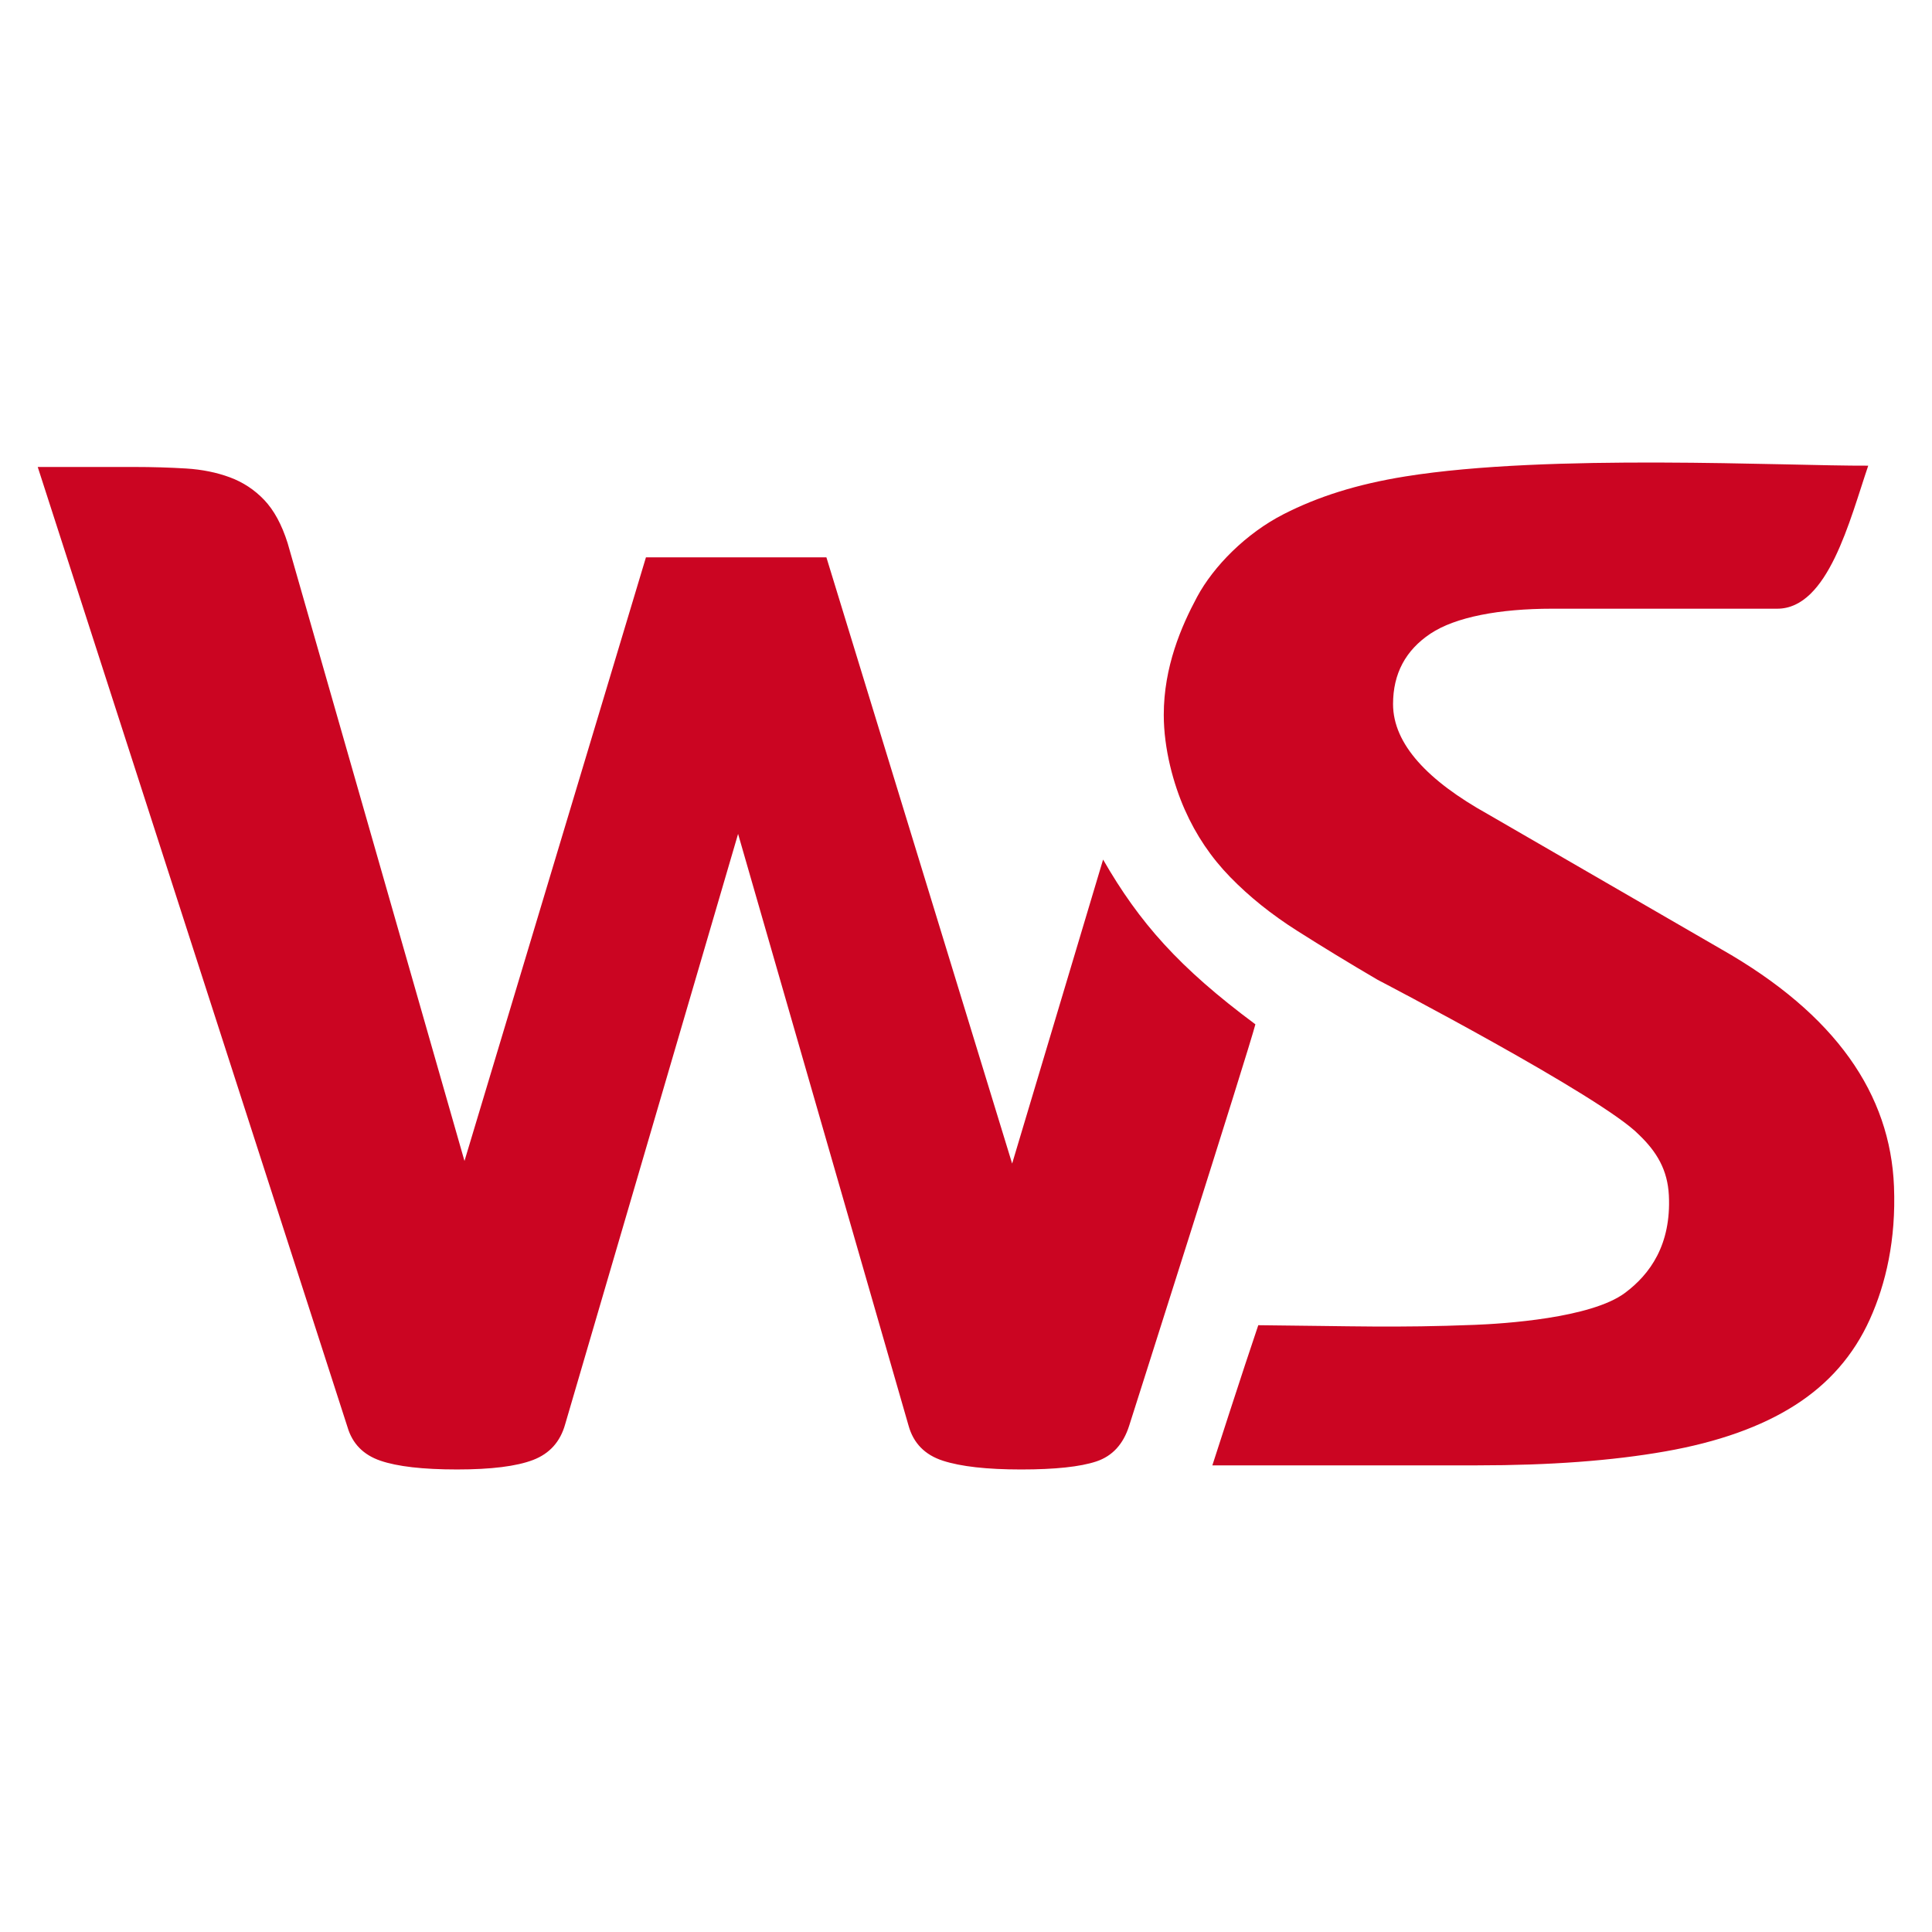<?xml version="1.0" encoding="UTF-8"?>
<svg xmlns="http://www.w3.org/2000/svg" viewBox="50.401 -89.345 512 512">
  <path d="m552.329 225.133c.554 13.983-2.134 25.724-6.411 35.181-4.277 9.462-10.886 17.045-19.825 22.737-8.941 5.705-20.409 9.786-34.407 12.245-13.991 2.468-30.574 3.695-49.755 3.695h-70.243s8.361-25.966 12.171-37.142c25.348.232 36.37.726 57.373-.093 7.523-.292 30.759-1.745 39.775-8.444 6.67-4.954 12.305-12.81 11.662-25.852-.333-6.729-3.155-11.53-7.97-16.13-9.828-10.096-69.199-41.01-69.199-41.01-7.522-4.405-14.645-8.746-21.382-13.026-6.742-4.275-12.633-8.999-17.687-14.188-5.05-5.179-9.073-11.137-12.051-17.881-2.984-6.737-5.567-16.066-5.567-25.138 0-12.695 4.637-23.436 8.826-31.236 4.377-8.148 12.975-16.858 22.974-21.956 8.989-4.582 19.241-7.894 32.204-9.979 38.104-6.129 100.825-2.74 122.687-2.852-4.9 14.378-10.62 37.904-24.111 37.904-10.302 0-59.637 0-59.637 0-13.996 0-25.663 2.206-32.268 6.611-6.608 4.406-9.914 10.624-9.914 18.659 0 10.63 9.268 20.348 25.081 29.152l61.809 35.766c30.581 17.364 44.903 38.562 45.868 62.977m-209.601-86.679-24.102 80.561-49.224-160.664h-47.819l-48.09 159.972-46.88-163.778c-1.55-4.901-3.618-8.691-6.195-11.401-2.585-2.711-5.616-4.7-9.101-5.993-3.484-1.289-7.358-2.08-11.617-2.341-4.261-.254-8.848-.404-13.745-.404h-25.557l82.086 254.423c1.288 4.394 4.194 7.369 8.714 8.919 4.511 1.551 11.288 2.329 20.326 2.329 9.035 0 15.743-.836 20.136-2.515 4.386-1.675 7.225-4.834 8.518-9.483l45.82-156.432 45.178 156.818c1.288 4.646 4.32 7.744 9.098 9.293 4.773 1.549 11.678 2.322 20.717 2.322 9.033 0 15.682-.713 19.941-2.127 4.261-1.417 7.163-4.58 8.713-9.487 0 0 31.545-99.026 33.443-106.357-20.24-15.034-30.734-26.94-40.36-43.66" fill="#cb0522"></path>
</svg>
